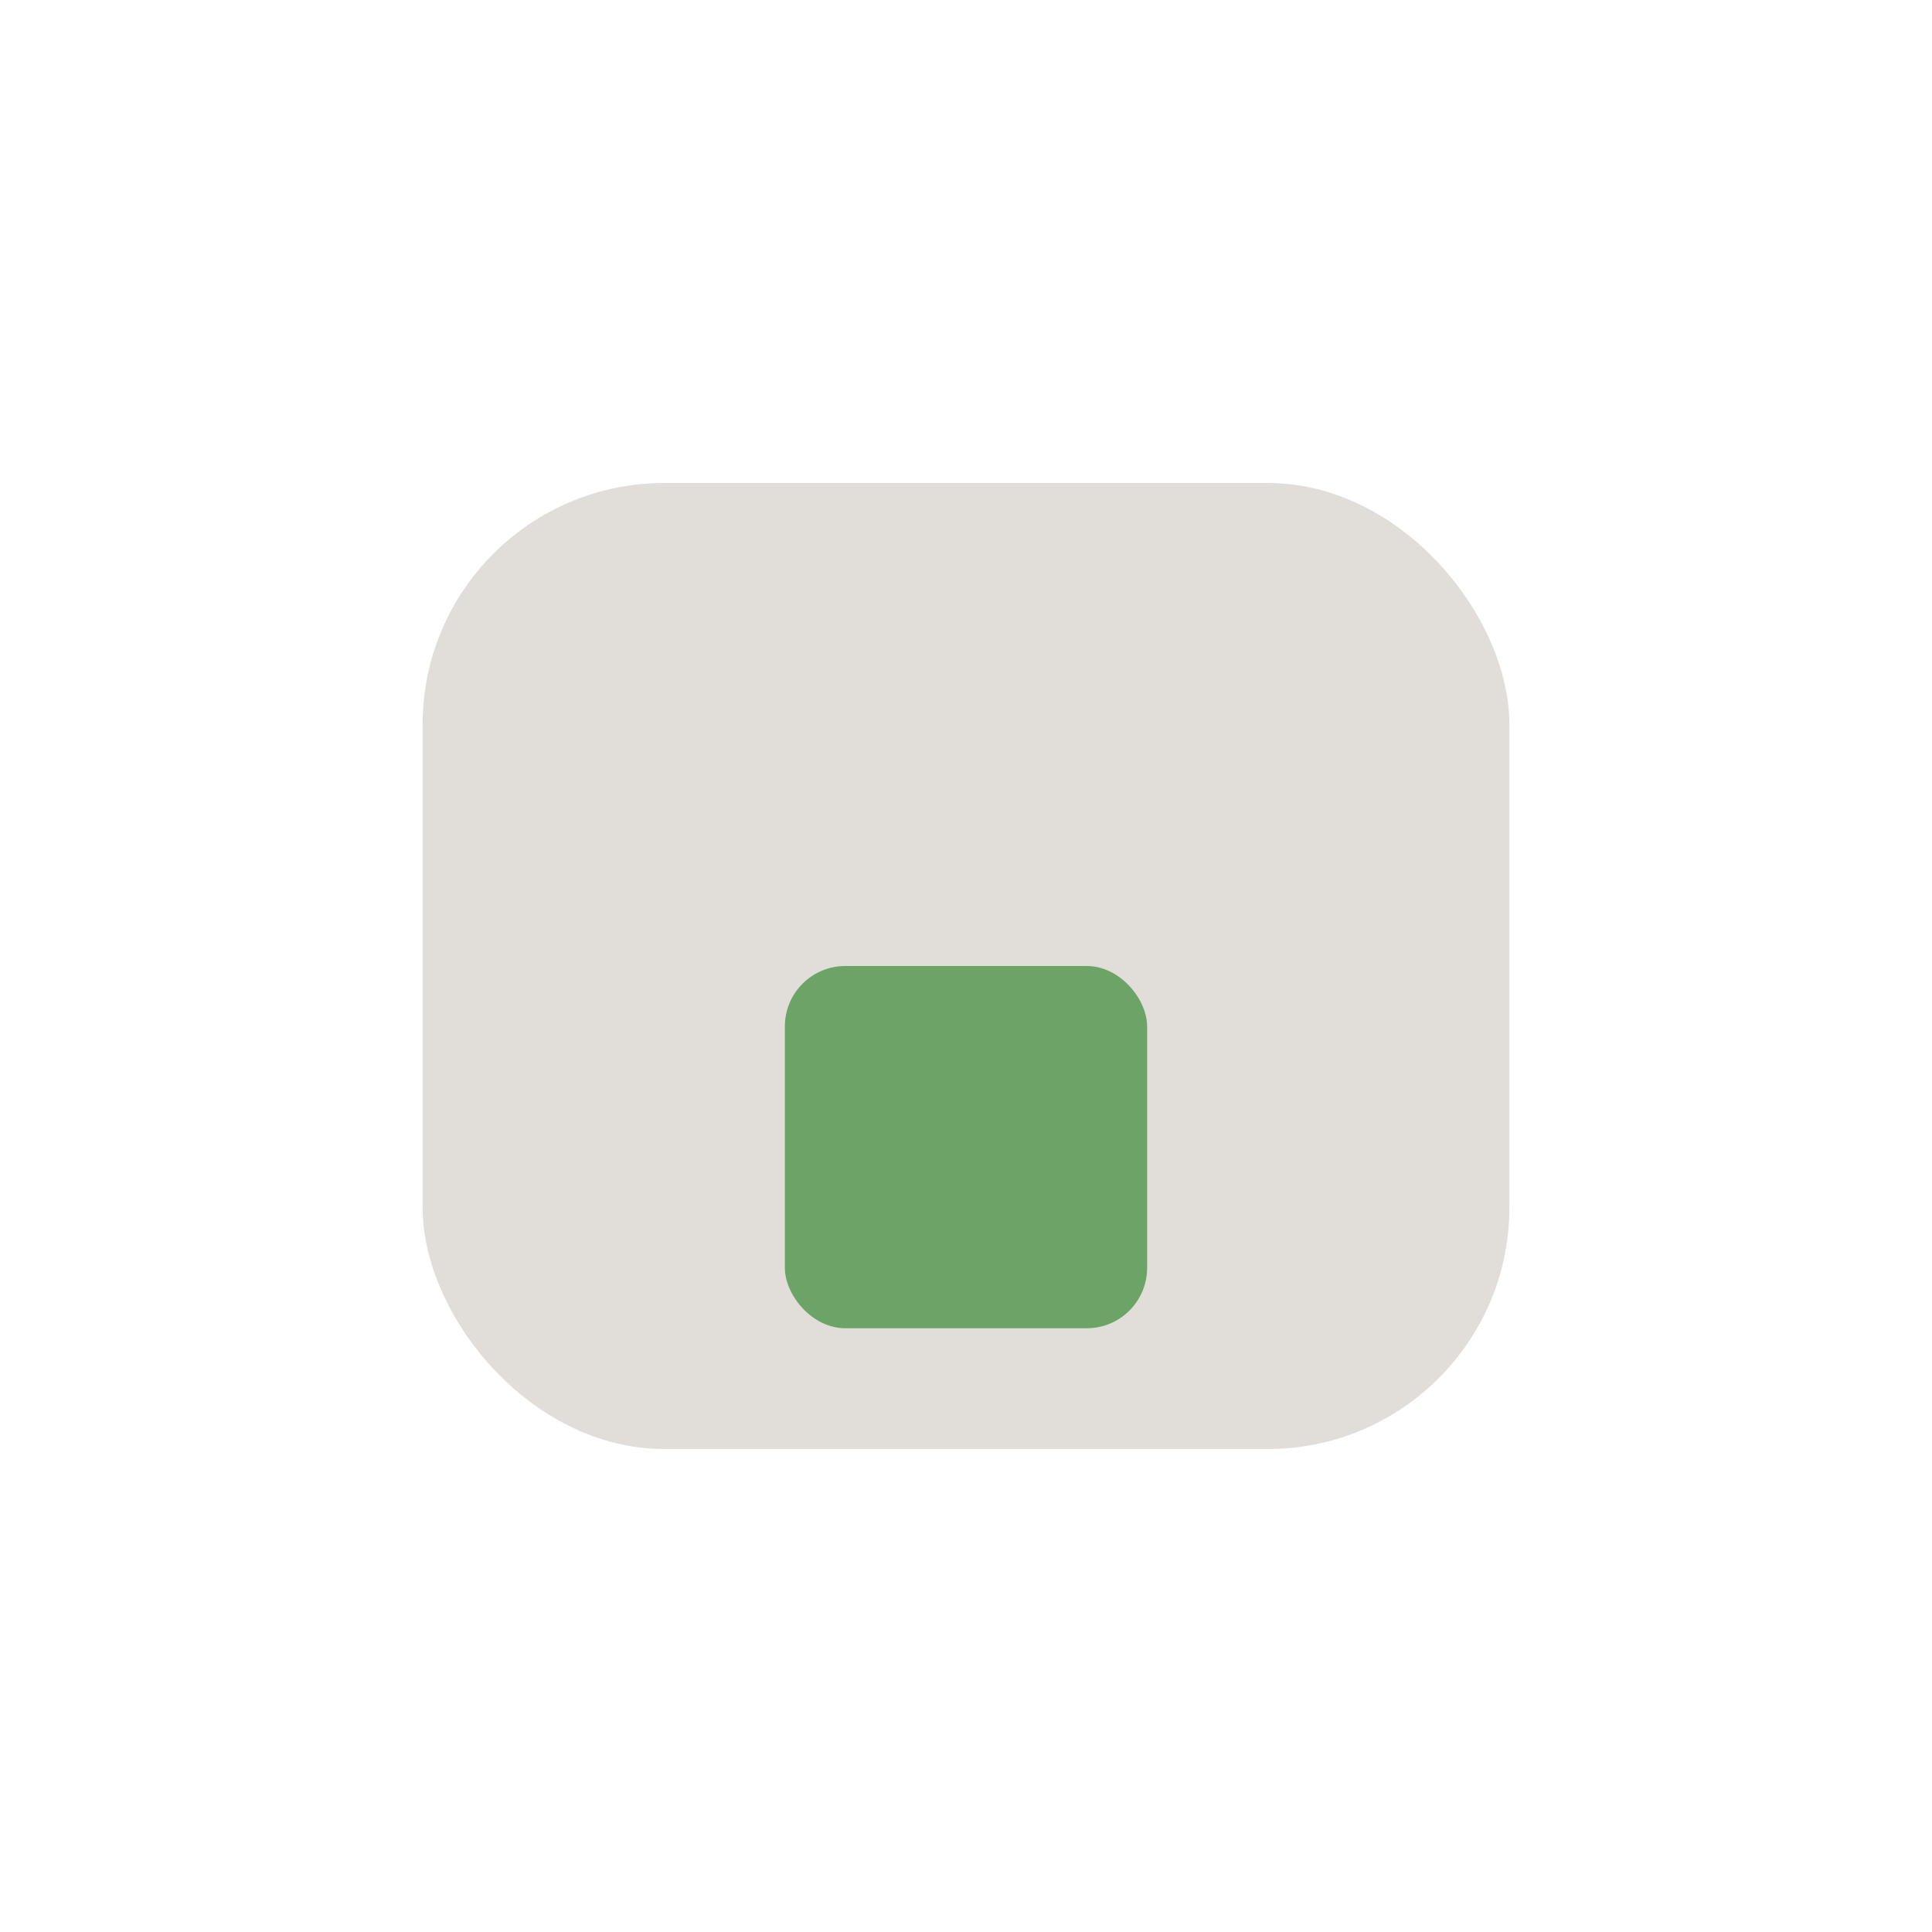 <?xml version="1.0" encoding="UTF-8"?>
<svg xmlns="http://www.w3.org/2000/svg" width="32" height="32" viewBox="0 0 32 32"><rect x="7" y="8" width="18" height="16" rx="4" fill="#E1DED9"/><rect x="13" y="16" width="6" height="6" rx="1" fill="#6CA467"/></svg>